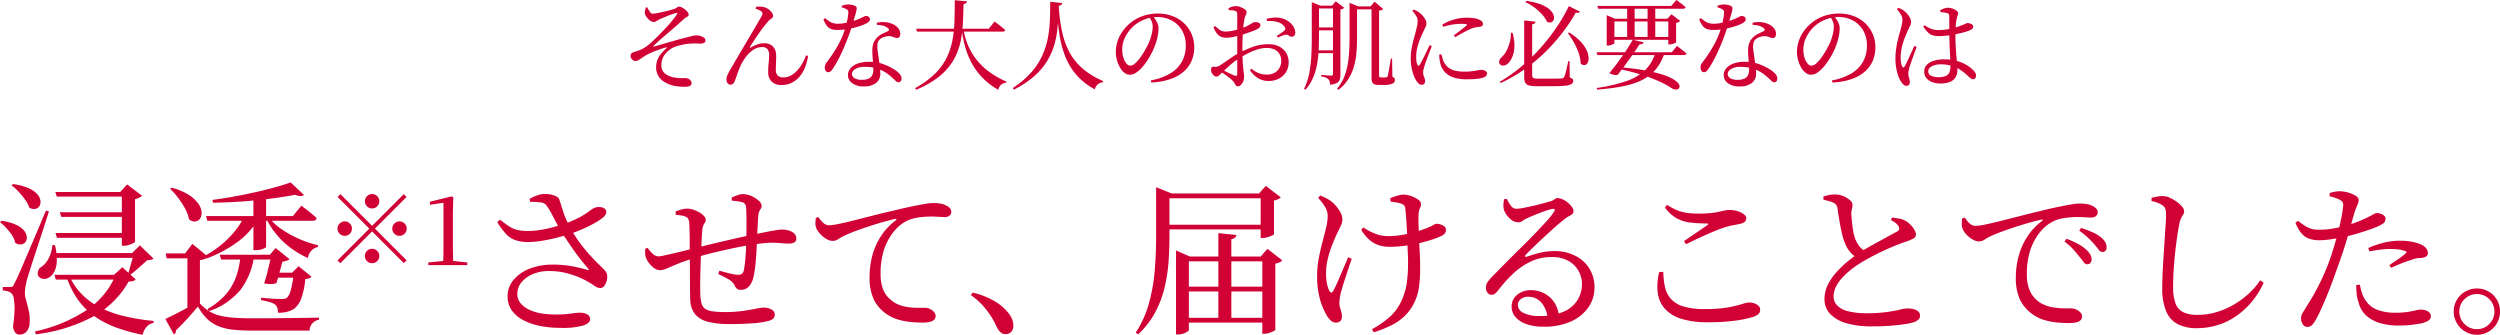 <svg xmlns="http://www.w3.org/2000/svg" width="667.987" height="89.448" viewBox="0 0 667.987 89.448">
  <g id="ap-ct2-ttl" transform="translate(-335.408 -4873.16)">
    <path id="パス_1523" data-name="パス 1523" d="M37.18-18.216H36.7l2.068-2.068,3.652,3.52a1.182,1.182,0,0,1-.66.33q-.4.066-1.056.154-.572.528-1.386,1.254T37.686-13.6q-.814.7-1.474,1.188l-.528-.264q.176-.7.462-1.738t.594-2.09Q37.048-17.556,37.18-18.216Zm-21.3,0h22.7v1.276h-22.7ZM15.4-20.372l.7.044a15.978,15.978,0,0,1,.484,4.246,6.66,6.66,0,0,1-.638,2.772,4.062,4.062,0,0,1-1.276,1.518,2.573,2.573,0,0,1-1.43.484,1.979,1.979,0,0,1-1.21-.374,1.332,1.332,0,0,1-.55-1.034,2.515,2.515,0,0,1,.572-1.54,5.953,5.953,0,0,0,2.2-2.266A9.225,9.225,0,0,0,15.4-20.372Zm16.94,7.964h-.484L34.1-14.432l3.564,3.256a1.314,1.314,0,0,1-.682.418,6.47,6.47,0,0,1-1.21.154A24.278,24.278,0,0,1,26.378-1.3,43.579,43.579,0,0,1,11,3.476l-.264-.748A40.839,40.839,0,0,0,24.4-2.882,21.13,21.13,0,0,0,32.34-12.408Zm-12.54,0a17.256,17.256,0,0,0,3.454,5.17,18.678,18.678,0,0,0,5.038,3.63A29.461,29.461,0,0,0,34.76-1.32a57.937,57.937,0,0,0,7.7,1.232L42.416.44A3.281,3.281,0,0,0,40.568,1.5a4.788,4.788,0,0,0-1.056,2.112,47.451,47.451,0,0,1-7.216-2A23.839,23.839,0,0,1,26.532-1.43a19.189,19.189,0,0,1-4.356-4.422,23.208,23.208,0,0,1-3.036-6.16Zm-3.828,0h18.04v1.276H16.324Zm.22-22.132h20.24v1.232H16.588Zm.044,10.956H36.344v1.276H16.632Zm1.144-5.544H36.564V-27.9H17.776ZM33.968-34.54h-.44l1.848-2.024,4,3.036a3.065,3.065,0,0,1-.726.484,4.359,4.359,0,0,1-1.166.4v11.4q0,.132-.506.4a6.66,6.66,0,0,1-1.166.462,4.433,4.433,0,0,1-1.276.2h-.572ZM4.136-9.152a1.258,1.258,0,0,0,.594-.11,1.939,1.939,0,0,0,.506-.814q.22-.4.4-.77t.484-1.034q.308-.66.814-1.826t1.364-3.168q.858-2,2.178-5.1t3.212-7.59l.792.22q-.528,1.672-1.21,3.784t-1.408,4.312q-.726,2.2-1.386,4.224T9.35-13.508q-.462,1.5-.682,2.156Q8.4-10.3,8.228-9.262a11.242,11.242,0,0,0-.176,1.87A7.1,7.1,0,0,0,8.316-5.83q.22.77.462,1.694t.44,2A10.306,10.306,0,0,1,9.328.352a3.734,3.734,0,0,1-.77,2.332,2.406,2.406,0,0,1-1.958.88,1.416,1.416,0,0,1-1.122-.55A3.187,3.187,0,0,1,4.884,1.32a31.658,31.658,0,0,0,.4-4.158A16.633,16.633,0,0,0,5.1-6.006a2.184,2.184,0,0,0-.748-1.562A3.333,3.333,0,0,0,3.41-8.03a5.481,5.481,0,0,0-1.254-.2v-.924h1.98Zm.748-27.5A15,15,0,0,1,9.02-35.574a6.672,6.672,0,0,1,2.332,1.606,3.391,3.391,0,0,1,.858,1.738,2.139,2.139,0,0,1-.264,1.452,1.645,1.645,0,0,1-1.1.748,2.322,2.322,0,0,1-1.606-.33A8.119,8.119,0,0,0,8.1-32.516a21.416,21.416,0,0,0-1.738-2.112A12.7,12.7,0,0,0,4.488-36.3ZM1.8-26.84A13.79,13.79,0,0,1,5.7-25.784a5.791,5.791,0,0,1,2.134,1.562,3.2,3.2,0,0,1,.726,1.672,1.919,1.919,0,0,1-.352,1.364,1.681,1.681,0,0,1-1.122.66A2.4,2.4,0,0,1,5.5-20.944a7.607,7.607,0,0,0-1.584-3.014,16.39,16.39,0,0,0-2.508-2.53Zm67.32-6.732h3.388V-19.8a3.091,3.091,0,0,1-.792.44,4.822,4.822,0,0,1-2.024.352h-.572ZM56.452-28.116H79.684l2.244-2.772.7.528q.7.528,1.672,1.3a20.285,20.285,0,0,1,1.716,1.518q-.176.7-1.144.7H56.8Zm10.3,0h3.784v.66a20.682,20.682,0,0,1-5.72,6.314,33.7,33.7,0,0,1-8.36,4.422l-.44-.7a27.557,27.557,0,0,0,6.4-4.73A22.5,22.5,0,0,0,66.748-28.116Zm12.32-8.976,3.564,3.344a1.437,1.437,0,0,1-.9.286,3.472,3.472,0,0,1-1.43-.33q-2.816.528-6.512,1.012t-7.7.77q-4,.286-7.788.33l-.132-.748q2.728-.352,5.654-.88t5.764-1.166q2.838-.638,5.3-1.32T79.068-37.092ZM73-28.116a14.036,14.036,0,0,0,3.52,3.432,27.364,27.364,0,0,0,4.774,2.662,28.693,28.693,0,0,0,5.082,1.694l-.044.484a3.439,3.439,0,0,0-2.64,2.948,24.328,24.328,0,0,1-4.532-2.64,21.74,21.74,0,0,1-3.872-3.652,21.632,21.632,0,0,1-2.9-4.576ZM60.1-17.776H75.328V-16.5H60.5Zm14.344,4.8H81.62v1.32H74.448Zm-.528-4.8h-.4l1.54-1.8,3.7,2.992a1.933,1.933,0,0,1-.726.4,5.961,5.961,0,0,1-1.166.264q-.264,1.056-.726,2.706t-.858,3.014a4.951,4.951,0,0,1-1.386.264,7,7,0,0,1-1.914-.22q.44-1.232.792-2.64t.66-2.728Q73.744-16.852,73.92-17.776Zm5.984,4.8h-.44L81.18-14.7l3.476,2.816a1.765,1.765,0,0,1-.616.374,4.715,4.715,0,0,1-1.056.242,20.624,20.624,0,0,1-1.056,5.082A5.991,5.991,0,0,1,79.948-3.3a6.315,6.315,0,0,1-1.848.77,8.475,8.475,0,0,1-2.42.242,4.725,4.725,0,0,0-.154-1.232,1.851,1.851,0,0,0-.638-.968,4.537,4.537,0,0,0-1.5-.66,16.809,16.809,0,0,0-2.244-.484l.044-.66q.836.088,1.958.176t2.112.132q.99.044,1.386.044a4.173,4.173,0,0,0,.836-.066,1.643,1.643,0,0,0,.572-.242,4.517,4.517,0,0,0,1.078-2.2A25.663,25.663,0,0,0,79.9-12.98Zm-14.212-4.8h3.652a19.24,19.24,0,0,1-3.63,9.328A18.706,18.706,0,0,1,57.2-2.684L56.892-3.3a18.579,18.579,0,0,0,4.862-3.894,14.859,14.859,0,0,0,2.75-4.752A23.191,23.191,0,0,0,65.692-17.776ZM54.824-4.752a12.145,12.145,0,0,0,2.464,2.068,9.9,9.9,0,0,0,2.9,1.188,23.122,23.122,0,0,0,3.784.55q2.156.154,5.06.154,2.64,0,5.676-.022T80.85-.88q3.1-.044,5.786-.088V-.4a2.954,2.954,0,0,0-2.508,2.9h-15a51.8,51.8,0,0,1-5.368-.242,14.3,14.3,0,0,1-3.982-.946A9.8,9.8,0,0,1,56.76-.638,13.958,13.958,0,0,1,54.3-3.916Q53.416-2.9,52.36-1.694T50.248.594Q49.192,1.672,48.4,2.464a.967.967,0,0,1-.11.638,1.419,1.419,0,0,1-.418.418L45.584-.616q1.144-.528,2.75-1.342T51.678-3.74q1.738-.968,3.146-1.8Zm0-11.572V-4.84L51.48-2.816V-16.808H45.936l-.264-1.32h5.192L52.8-20.68,57.024-17.2a2.985,2.985,0,0,1-.748.484A4.856,4.856,0,0,1,54.824-16.324ZM47.3-35.684a16.087,16.087,0,0,1,4.554,1.914,9.028,9.028,0,0,1,2.508,2.31,4.72,4.72,0,0,1,.9,2.222A2.67,2.67,0,0,1,54.89-27.5a1.805,1.805,0,0,1-1.254.836,2.248,2.248,0,0,1-1.716-.572,9.934,9.934,0,0,0-1.078-2.9,22.481,22.481,0,0,0-1.87-2.882,17.907,17.907,0,0,0-2.112-2.354Zm51.608,3.617a1.854,1.854,0,0,1,.565-1.36,1.854,1.854,0,0,1,1.36-.565,1.854,1.854,0,0,1,1.36.565,1.854,1.854,0,0,1,.565,1.36,1.854,1.854,0,0,1-.565,1.36,1.854,1.854,0,0,1-1.36.565,1.854,1.854,0,0,1-1.36-.565A1.854,1.854,0,0,1,98.908-32.067Zm1.925,6.57,8.47-8.47.744.744-8.47,8.47,8.47,8.47-.744.744-8.47-8.47-8.5,8.5-.744-.744,8.5-8.5-8.47-8.47.744-.744Zm-7.315,2.669a1.854,1.854,0,0,1-1.36-.565,1.854,1.854,0,0,1-.565-1.36,1.854,1.854,0,0,1,.565-1.36,1.854,1.854,0,0,1,1.36-.565,1.854,1.854,0,0,1,1.36.565,1.854,1.854,0,0,1,.565,1.36,1.854,1.854,0,0,1-.565,1.36A1.854,1.854,0,0,1,93.518-22.828Zm14.629-3.85a1.854,1.854,0,0,1,1.36.565,1.854,1.854,0,0,1,.565,1.36,1.854,1.854,0,0,1-.565,1.36,1.854,1.854,0,0,1-1.36.565,1.854,1.854,0,0,1-1.36-.565,1.854,1.854,0,0,1-.565-1.36,1.854,1.854,0,0,1,.565-1.36A1.854,1.854,0,0,1,108.147-26.678Zm-5.39,9.239a1.854,1.854,0,0,1-.565,1.36,1.854,1.854,0,0,1-1.36.565,1.854,1.854,0,0,1-1.36-.565,1.854,1.854,0,0,1-.565-1.36,1.854,1.854,0,0,1,.565-1.36,1.854,1.854,0,0,1,1.36-.565,1.854,1.854,0,0,1,1.36.565A1.854,1.854,0,0,1,102.757-17.438ZM115.847-15v-.719l4.235-.411h2.207l3.978.411V-15Zm3.978,0q.077-2.977.077-5.929V-31.657l-3.619.539v-.821l5.852-1.437.385.282-.1,4.081v8.085q0,1.437.026,2.939t.051,2.99ZM151.163,1.76a27.8,27.8,0,0,1-5.412-.506,16.478,16.478,0,0,1-4.51-1.54,8.616,8.616,0,0,1-3.08-2.618,6.376,6.376,0,0,1-1.122-3.784,6.671,6.671,0,0,1,1.562-4.334,10.431,10.431,0,0,1,4.29-3.014,16.226,16.226,0,0,1,6.116-1.1,28.207,28.207,0,0,1,5.5.484,39.219,39.219,0,0,1,3.828.924q.7.132.22-.352-1.144-1.32-2.354-2.882t-2.4-3.322q-1.188-1.76-2.332-3.476-.7-1.188-1.364-2.464t-1.276-2.442a19.3,19.3,0,0,0-1.232-2.046,2.227,2.227,0,0,0-1.606-1.034,21.157,21.157,0,0,0-2.926-.154l-.176-.792a12.889,12.889,0,0,1,2.134-.968,5.97,5.97,0,0,1,1.914-.352,7.581,7.581,0,0,1,2.574.418q1.166.418,1.342,1.078.44,1.276.814,2.53a24.481,24.481,0,0,0,.924,2.552,28.867,28.867,0,0,0,1.386,2.794,31.444,31.444,0,0,0,2.42,3.762,44.137,44.137,0,0,0,2.86,3.454q1.5,1.628,2.948,2.992a7.207,7.207,0,0,1,1.1,1.232,2.322,2.322,0,0,1,.352,1.1,4.034,4.034,0,0,1-.176,1.408,3.723,3.723,0,0,1-.638,1.276,1.234,1.234,0,0,1-.99.528,2.38,2.38,0,0,1-1.43-.462q-.638-.462-1.606-1.034a21.624,21.624,0,0,0-2.86-1.43,22.873,22.873,0,0,0-3.586-1.144,18.677,18.677,0,0,0-4.29-.462,10.86,10.86,0,0,0-4.29.814,7.783,7.783,0,0,0-3.036,2.178,4.839,4.839,0,0,0-1.122,3.168q0,2.376,2.684,3.916t7.656,1.54q1.628,0,2.772-.11t2-.242a10.855,10.855,0,0,1,1.65-.132,3.838,3.838,0,0,1,1.892.44,1.422,1.422,0,0,1,.792,1.32q0,1.012-1.8,1.65A20.427,20.427,0,0,1,151.163,1.76Zm-8.448-22.924a10.523,10.523,0,0,1-3.718-.55,6.512,6.512,0,0,1-2.508-1.738,20.952,20.952,0,0,1-2.222-3.036l.748-.66a29.153,29.153,0,0,0,2.42,1.782,7.232,7.232,0,0,0,2.244.968,12.154,12.154,0,0,0,2.816.286,20.893,20.893,0,0,0,3.1-.264,33.714,33.714,0,0,0,3.5-.726q1.76-.462,3.124-.946a27.286,27.286,0,0,0,4.268-1.848,21.838,21.838,0,0,0,2.4-1.54,7.233,7.233,0,0,1,1.474-.924,3.531,3.531,0,0,1,1.5-.132,1.925,1.925,0,0,1,1.276.572,1.133,1.133,0,0,1,.22,1.012,2.069,2.069,0,0,1-.66,1.056,14.236,14.236,0,0,1-2.09,1.43,33.687,33.687,0,0,1-3.19,1.628,39.783,39.783,0,0,1-3.784,1.474q-1.364.44-3.278.946t-3.916.836A27.263,27.263,0,0,1,142.715-21.164ZM196.351.748a23.674,23.674,0,0,1-5.61-.572A6.686,6.686,0,0,1,187.2-1.8a6.41,6.41,0,0,1-1.364-4q-.044-1.408-.066-3.344t-.022-4.18q0-2.244-.044-4.532,0-2.6-.022-4.84t-.11-3.432a3.107,3.107,0,0,0-.308-1.3,1.609,1.609,0,0,0-.748-.55,4.117,4.117,0,0,0-1.188-.308q-.7-.088-1.364-.176l-.044-.88q.7-.264,1.5-.506a5.691,5.691,0,0,1,1.672-.242,4.9,4.9,0,0,1,1.584.286,9.293,9.293,0,0,1,1.606.726,4.746,4.746,0,0,1,1.232.968,1.541,1.541,0,0,1,.462.968,1.247,1.247,0,0,1-.2.726,5.465,5.465,0,0,0-.418.748,4.215,4.215,0,0,0-.308,1.342q-.088.88-.154,2.4t-.154,3.322q-.088,2.024-.154,4.18T188.5-10.45q-.022,1.826.022,2.926a11.952,11.952,0,0,0,.308,2.662,2.63,2.63,0,0,0,.946,1.5,4.453,4.453,0,0,0,1.98.7,23.141,23.141,0,0,0,3.366.2,33.388,33.388,0,0,0,4.818-.308q2.09-.308,3.476-.594a11.3,11.3,0,0,1,2-.286,4.72,4.72,0,0,1,1.5.22,2.852,2.852,0,0,1,1.078.616,1.386,1.386,0,0,1,.418,1.056,1.371,1.371,0,0,1-.462,1.1,3.893,3.893,0,0,1-1.606.66,23.442,23.442,0,0,1-3.982.55Q199.7.748,196.351.748ZM177.739-13.64a3.207,3.207,0,0,1-2.068-.99,6.242,6.242,0,0,1-1.628-2.266,2.936,2.936,0,0,1-.242-1.122q-.022-.638-.022-1.342l.66-.264a9.583,9.583,0,0,0,1.342,1.562,2.291,2.291,0,0,0,1.562.726,9.134,9.134,0,0,0,1.628-.264q1.188-.264,2.706-.616t3.014-.726l2.552-.638q1.012-.264,2.816-.7t3.96-.946q2.156-.506,4.29-.99t3.762-.836q2.2-.44,3.872-.77t2.794-.506a11.885,11.885,0,0,1,1.606-.176,6.4,6.4,0,0,1,1.848.264,3.459,3.459,0,0,1,1.43.792,1.754,1.754,0,0,1,.55,1.32,1.1,1.1,0,0,1-.55,1.078,3.33,3.33,0,0,1-1.518.286q-.924,0-1.826-.088t-2.046-.132a20.213,20.213,0,0,0-2.816.132q-1.936.176-4.422.616t-5.082,1.012q-2.6.572-4.884,1.144t-3.784,1.1q-3.036.924-4.884,1.694t-2.882,1.21A4.629,4.629,0,0,1,177.739-13.64Zm21.6,5.236a1.723,1.723,0,0,1-.924-.22,2.276,2.276,0,0,1-.7-.924,4.186,4.186,0,0,0-1.8-1.76q-1.276-.7-2.6-1.32l.308-.88q1.5.44,2.948.77a10.871,10.871,0,0,0,2.024.33,2.01,2.01,0,0,0,.946-.2,1.488,1.488,0,0,0,.594-.946,21.541,21.541,0,0,0,.33-2.178q.154-1.386.242-2.948t.088-2.706q.044-1.32.066-3.036t0-3.388q-.022-1.672-.11-2.728a1.43,1.43,0,0,0-1.188-1.32,11.052,11.052,0,0,0-1.166-.22q-.638-.088-1.43-.132l-.088-.836q.792-.352,1.562-.638a4.23,4.23,0,0,1,1.474-.286,5.566,5.566,0,0,1,2.31.528,7.005,7.005,0,0,1,1.936,1.254,2.008,2.008,0,0,1,.77,1.386,1.214,1.214,0,0,1-.22.682,7.192,7.192,0,0,0-.44.77,3.212,3.212,0,0,0-.264,1.232q-.088,1.232-.176,2.9t-.176,3.608q-.044,1.54-.154,3.41t-.308,3.564a24.513,24.513,0,0,1-.462,2.794,5.413,5.413,0,0,1-1.188,2.508A2.825,2.825,0,0,1,199.343-8.4ZM247.919.352q-1.364,0-3.1-.154a17.715,17.715,0,0,1-3.454-.66,10.869,10.869,0,0,1-3.212-1.562A10.169,10.169,0,0,1,234.9-5.786a13.754,13.754,0,0,1-1.144-6.138,21.928,21.928,0,0,1,.7-5.5,18.142,18.142,0,0,1,2.244-5.17,16.674,16.674,0,0,1,4-4.334q.264-.176.22-.33t-.44-.066q-2.464.572-5.17,1.408T230.3-24.222a38.253,38.253,0,0,0-3.63,1.518q-.66.352-1.342.792a2.668,2.668,0,0,1-1.474.44,3.092,3.092,0,0,1-1.364-.374,6.342,6.342,0,0,1-1.408-.968,7.41,7.41,0,0,1-1.122-1.254,3.511,3.511,0,0,1-.594-1.32,3.346,3.346,0,0,1-.066-1.144,9.259,9.259,0,0,0,.066-1.056l.7-.264a7.384,7.384,0,0,0,1.276,1.518,2.281,2.281,0,0,0,1.54.682,15.01,15.01,0,0,0,2.706-.374q1.826-.374,4.246-.99l5.192-1.32q2.772-.7,5.544-1.32,2.464-.616,4.51-1.034t3.5-.66a14.534,14.534,0,0,1,2.156-.242,12.147,12.147,0,0,1,1.8.132,5.006,5.006,0,0,1,1.5.44,3.414,3.414,0,0,1,1.166.77,1.494,1.494,0,0,1,.374,1.034,1.253,1.253,0,0,1-.44.968,1.847,1.847,0,0,1-1.276.4q-.7,0-1.694-.066t-2.134-.066a23.836,23.836,0,0,0-3.586.308,9.492,9.492,0,0,0-3.718,1.408,10.122,10.122,0,0,0-1.694,1.408,13.492,13.492,0,0,0-2.024,2.64,16.006,16.006,0,0,0-1.65,3.96,20.326,20.326,0,0,0-.66,5.5,11.507,11.507,0,0,0,.572,3.982,6.659,6.659,0,0,0,1.452,2.4,10.084,10.084,0,0,0,1.716,1.408,9.516,9.516,0,0,0,2.97,1.078,16.62,16.62,0,0,0,2.992.286h2.222a2.87,2.87,0,0,1,1.254.308,3.484,3.484,0,0,1,1.078.792,1.591,1.591,0,0,1,.44,1.1,1.321,1.321,0,0,1-.462,1.056A2.658,2.658,0,0,1,249.7.2,9.164,9.164,0,0,1,247.919.352Zm22.132,3.08a1.871,1.871,0,0,1-1.276-.462A5.1,5.1,0,0,1,267.719,1.5a20.682,20.682,0,0,0-1.5-2.794,23.057,23.057,0,0,0-2.156-2.838A18.87,18.87,0,0,0,260.811-7l.484-.66a20.844,20.844,0,0,1,6.4,2.618A12.786,12.786,0,0,1,271.151-1.8a6.07,6.07,0,0,1,.792,1.518,4.629,4.629,0,0,1,.22,1.43,2.345,2.345,0,0,1-.572,1.694A2.038,2.038,0,0,1,270.051,3.432ZM311.9-34.144h28.336v1.276H311.9Zm.044,8.36h28.424v1.232H311.939Zm26.312-8.36h-.44l1.8-2.024,4,3.036a1.674,1.674,0,0,1-.682.506,5.039,5.039,0,0,1-1.122.374v9.02a1.7,1.7,0,0,1-.55.33,7.824,7.824,0,0,1-1.188.44,4.526,4.526,0,0,1-1.254.2h-.572Zm-27.94,0v-1.672l4.18,1.672h-.616V-22.7q0,3.036-.22,6.468a44.135,44.135,0,0,1-1.012,6.93,27.96,27.96,0,0,1-2.486,6.754,22.6,22.6,0,0,1-4.642,6.028l-.66-.44a27.878,27.878,0,0,0,3.608-8.074,48.8,48.8,0,0,0,1.5-8.778q.352-4.488.352-8.844Zm28.38,16.852h-.44l1.8-2.068,3.96,3.08a2.223,2.223,0,0,1-.682.506,4.192,4.192,0,0,1-1.166.374V2.288q0,.132-.506.374a9.61,9.61,0,0,1-1.188.462,4.111,4.111,0,0,1-1.254.22h-.528ZM317.087-.924h23.672V.352H317.087Zm0-8.316h23.672v1.276H317.087Zm-1.452-8.052V-18.92l3.7,1.628h21.6v1.276H319.067V2.332q0,.176-.44.462a4.927,4.927,0,0,1-1.078.506,4.225,4.225,0,0,1-1.386.22h-.528Zm11.308-6.248,4.84.484a1.5,1.5,0,0,1-.374.7,1.6,1.6,0,0,1-.99.4V.088h-3.476ZM368,2.112a24,24,0,0,0,5.192-3.7,13.528,13.528,0,0,0,3.3-5.456A13.918,13.918,0,0,0,377.3-10.3q.242-1.8.308-3.74t-.022-3.828q-.088-1.892-.132-3.476-.044-1.408-.132-3.08t-.2-3.168q-.11-1.5-.2-2.288a1.848,1.848,0,0,0-.286-1.012,1.582,1.582,0,0,0-.726-.484,6.072,6.072,0,0,0-1.342-.352q-.814-.132-1.606-.264l-.088-.88a15.214,15.214,0,0,1,1.826-.66,6.213,6.213,0,0,1,1.694-.308,6.329,6.329,0,0,1,2.024.374,7.132,7.132,0,0,1,1.892.946,1.572,1.572,0,0,1,.792,1.232,2.782,2.782,0,0,1-.33,1.166,4.235,4.235,0,0,0-.33,1.826q-.044.748-.022,1.826t.066,2.266q.044,1.188.088,2.332.088,1.716.2,3.894t.088,4.444a34.6,34.6,0,0,1-.308,4.356A12.565,12.565,0,0,1,379.523-5.5a12.376,12.376,0,0,1-2.64,3.938A14.418,14.418,0,0,1,373.121,1.1a32.565,32.565,0,0,1-4.642,1.848ZM358.359.352a1.966,1.966,0,0,1-1.342-.528,5.78,5.78,0,0,1-1.078-1.32,19.083,19.083,0,0,1-1.76-4.092,22.452,22.452,0,0,1-.836-6.732,24,24,0,0,1,.418-4.4q.418-2.244.968-4.334t.99-3.894a13.463,13.463,0,0,0,.44-3.124,4.73,4.73,0,0,0-.7-2.486,14.865,14.865,0,0,0-1.848-2.4l.528-.616a11.506,11.506,0,0,1,1.474.616q.594.308,1.21.7a8.224,8.224,0,0,1,1.3,1.166,9.72,9.72,0,0,1,1.364,1.848,4.156,4.156,0,0,1,.594,2.09,3.882,3.882,0,0,1-.44,1.694q-.44.9-.968,2-.66,1.408-1.364,3.19a26.031,26.031,0,0,0-1.144,3.674,16.656,16.656,0,0,0-.44,3.784,13.614,13.614,0,0,0,.242,2.772,7.824,7.824,0,0,0,.594,1.848q.264.484.528.506t.572-.462q.308-.528.792-1.584t1.034-2.354q.55-1.3,1.122-2.618t1.012-2.42l.968.44q-.4,1.1-.814,2.376t-.836,2.53q-.418,1.254-.726,2.288t-.484,1.65q-.176.7-.308,1.43a8.476,8.476,0,0,0-.132,1.518,4.111,4.111,0,0,0,.176,1.254q.176.55.33,1.122a5.294,5.294,0,0,1,.154,1.364,1.442,1.442,0,0,1-.418,1.1A1.628,1.628,0,0,1,358.359.352Zm14.256-20.24A9.413,9.413,0,0,1,370-20.262a7.262,7.262,0,0,1-2.53-1.364,10.651,10.651,0,0,1-2.332-2.794l.528-.66a16.361,16.361,0,0,0,3.388,1.76,9.9,9.9,0,0,0,3.388.572,21.715,21.715,0,0,0,3.586-.33,32.776,32.776,0,0,0,3.762-.858q1.8-.528,2.992-1.012a14.635,14.635,0,0,0,1.694-.814,1.545,1.545,0,0,1,.726-.286,3.846,3.846,0,0,1,1.694.418,1.311,1.311,0,0,1,.858,1.21,1.555,1.555,0,0,1-.308.946,2.713,2.713,0,0,1-1.1.77,20.381,20.381,0,0,1-2.42.924q-1.5.484-3.344.924a37.576,37.576,0,0,1-3.894.7A31.774,31.774,0,0,1,372.615-19.888ZM413.8,1.452a13.551,13.551,0,0,1-4.422-.66,6.934,6.934,0,0,1-2.992-1.87,4.187,4.187,0,0,1-1.078-2.882,3.875,3.875,0,0,1,1.5-3.124,5.688,5.688,0,0,1,3.74-1.232,7.6,7.6,0,0,1,3.234.748,7.257,7.257,0,0,1,2.75,2.266,7.832,7.832,0,0,1,1.408,3.938L414.9-.836a7.023,7.023,0,0,0-1.738-4.246,4.588,4.588,0,0,0-3.41-1.474,3.128,3.128,0,0,0-1.98.616,2.005,2.005,0,0,0-.792,1.672,2.39,2.39,0,0,0,1.474,2.024,9.315,9.315,0,0,0,4.466.836,15.019,15.019,0,0,0,6.27-1.144,8.19,8.19,0,0,0,3.674-3.058A7.975,7.975,0,0,0,424.1-9.724a7.247,7.247,0,0,0-.858-3.63,6.958,6.958,0,0,0-2.706-2.75,8.761,8.761,0,0,0-4.488-1.056,12.938,12.938,0,0,0-5.654,1.21,18.393,18.393,0,0,0-4.664,3.212,36.026,36.026,0,0,0-3.982,4.422,5.648,5.648,0,0,1-.968.99,1.415,1.415,0,0,1-.968.242,1.234,1.234,0,0,1-.968-.572,2.206,2.206,0,0,1-.4-1.5,2.593,2.593,0,0,1,.44-1.3,11.783,11.783,0,0,1,1.232-1.474q1.848-1.892,3.872-3.938t4.026-4q2-1.958,3.718-3.762t2.992-3.212a17.324,17.324,0,0,0,1.848-2.332q.4-.528.22-.726a.623.623,0,0,0-.616-.11,13.554,13.554,0,0,0-2,.572q-1.254.44-2.552.968T409.4-27.5a5.529,5.529,0,0,0-1.144.66,1.868,1.868,0,0,1-1.144.4,2.981,2.981,0,0,1-1.8-.616,6.011,6.011,0,0,1-1.408-1.452,4.225,4.225,0,0,1-.7-1.5,4.484,4.484,0,0,1-.088-1.254,11.639,11.639,0,0,1,.176-1.342l.748-.088a10.022,10.022,0,0,0,1.056,1.8,1.78,1.78,0,0,0,1.452.836,10.8,10.8,0,0,0,1.8-.22q1.188-.22,2.574-.528t2.64-.66l2.046-.572a3.193,3.193,0,0,0,.9-.374q.286-.2.528-.352a1,1,0,0,1,.55-.154,3.343,3.343,0,0,1,1.32.33,5.939,5.939,0,0,1,1.408.88,6.277,6.277,0,0,1,1.1,1.166,2.011,2.011,0,0,1,.44,1.144.959.959,0,0,1-.352.748,4.619,4.619,0,0,1-.968.616,6.609,6.609,0,0,0-1.364.968q-.924.7-2.31,1.936t-2.9,2.64q-1.518,1.408-2.838,2.684t-2.024,2.024q-.264.308-.154.484t.418.044q1.364-.484,3.278-.99a16.606,16.606,0,0,1,4.246-.506,11.957,11.957,0,0,1,5.3,1.188,9.341,9.341,0,0,1,3.872,3.432,9.519,9.519,0,0,1,1.386,5.368,8.987,8.987,0,0,1-1.672,5.1A11.2,11.2,0,0,1,421.125.066,17.46,17.46,0,0,1,413.8,1.452ZM457.755.264A22.789,22.789,0,0,1,450.517-.7a9.659,9.659,0,0,1-4.356-2.75A7.905,7.905,0,0,1,444.335-7.7a15.483,15.483,0,0,1,.4-5.456l1.1-.044a20.644,20.644,0,0,0,.44,4,7.244,7.244,0,0,0,1.518,3.146,7.108,7.108,0,0,0,3.344,2.068,19.418,19.418,0,0,0,5.874.726,34.369,34.369,0,0,0,6.072-.44,31.349,31.349,0,0,0,3.74-.88,7.435,7.435,0,0,1,1.936-.44,4.355,4.355,0,0,1,1.342.22,3.094,3.094,0,0,1,1.144.638,1.339,1.339,0,0,1,.462,1.034,1.576,1.576,0,0,1-.418,1.166,4.259,4.259,0,0,1-1.518.814,28.43,28.43,0,0,1-4.62.968A52.628,52.628,0,0,1,457.755.264Zm-6.38-21.692q1.54-1.056,3.3-2.244t2.9-1.98q.616-.484-.22-.484a34.364,34.364,0,0,1-4.466-.264,9.7,9.7,0,0,1-3.608-1.188,10.164,10.164,0,0,1-3.014-2.816l.572-.7a16.147,16.147,0,0,0,2.772,1.474,10.927,10.927,0,0,0,2.64.682,24.655,24.655,0,0,0,3.124.176,29.3,29.3,0,0,0,3.3-.154,19.441,19.441,0,0,0,2.156-.352q.836-.2,1.474-.33a6.39,6.39,0,0,1,1.3-.132,7.322,7.322,0,0,1,1.43.154,6.281,6.281,0,0,1,1.43.462,4.1,4.1,0,0,1,1.1.726,1.2,1.2,0,0,1,.44.858q0,1.188-1.76,1.54l-2.068.4a18.7,18.7,0,0,0-2.64.748q-1.188.4-2.816,1.1t-3.388,1.518q-1.76.814-3.432,1.65ZM501.491,1.364A23.653,23.653,0,0,1,494.8.528a9.621,9.621,0,0,1-4.356-2.464,5.606,5.606,0,0,1-1.54-4,8.477,8.477,0,0,1,.946-3.916,15.554,15.554,0,0,1,2.4-3.432,26.852,26.852,0,0,1,2.926-2.772q1.474-1.188,2.53-1.936,1.188-.792,2.75-1.672t3.08-1.716q1.518-.836,2.772-1.518t1.914-1.034q.528-.264.616-.55a1.112,1.112,0,0,0-.088-.726,2.566,2.566,0,0,0-.858-1.056,10.044,10.044,0,0,0-1.254-.792l.352-.66q.968.132,1.87.286a4.616,4.616,0,0,1,1.518.506,5.88,5.88,0,0,1,1.5,1.122,6.814,6.814,0,0,1,1.056,1.386,2.654,2.654,0,0,1,.4,1.276,1.186,1.186,0,0,1-.726,1.056,14.629,14.629,0,0,1-2.134.88q-1.452.484-3.454,1.32t-4.026,1.848q-2.024,1.012-3.608,1.936a30.971,30.971,0,0,0-2.772,1.826,21.5,21.5,0,0,0-2.618,2.266,11.28,11.28,0,0,0-1.936,2.6,5.922,5.922,0,0,0-.726,2.816,3.394,3.394,0,0,0,.88,2.288,5.851,5.851,0,0,0,2.838,1.584,18.993,18.993,0,0,0,5.17.572,38.178,38.178,0,0,0,5.28-.308q2.156-.308,3.5-.638a9.293,9.293,0,0,1,1.958-.33,7.906,7.906,0,0,1,1.716.176,2.739,2.739,0,0,1,1.276.616,1.58,1.58,0,0,1,.484,1.232,1.294,1.294,0,0,1-.484.968,3.574,3.574,0,0,1-1.232.7,17.221,17.221,0,0,1-2.376.506q-1.54.242-3.762.418T501.491,1.364Zm-3.916-18.392a5.861,5.861,0,0,1-2-1.694,8.859,8.859,0,0,1-1.254-2.266,17.965,17.965,0,0,1-.792-2.64q-.352-1.54-.638-3.234t-.506-3.234a2.253,2.253,0,0,0-.352-.99,2.291,2.291,0,0,0-.924-.682,8.728,8.728,0,0,0-1.232-.4l-1.232-.308-.044-.836a10.723,10.723,0,0,1,1.606-.44,7.983,7.983,0,0,1,1.43-.132,5.939,5.939,0,0,1,2.266.44,6,6,0,0,1,1.782,1.078,1.741,1.741,0,0,1,.7,1.21,4.305,4.305,0,0,1-.154,1.166,5.041,5.041,0,0,0-.154,1.342q.044.836.154,2t.308,2.332a15.17,15.17,0,0,0,.462,2,8.292,8.292,0,0,0,1.144,2.178,5.414,5.414,0,0,0,1.892,1.562Zm61.468,1.8a1.2,1.2,0,0,1-.924-.616q-.44-.616-1.1-1.408-.66-.836-1.584-1.892a15.077,15.077,0,0,0-2.42-2.156l.572-.748a26.245,26.245,0,0,1,3.058,1.386,10.38,10.38,0,0,1,2.222,1.562,5.4,5.4,0,0,1,1.078,1.32,2.589,2.589,0,0,1,.33,1.232,1.359,1.359,0,0,1-.33.968A1.177,1.177,0,0,1,559.043-15.224ZM554.2.484q-1.364,0-3.08-.154a18.138,18.138,0,0,1-3.454-.66,10.255,10.255,0,0,1-3.19-1.562A10.364,10.364,0,0,1,541.2-5.654a13.529,13.529,0,0,1-1.166-6.138,21.757,21.757,0,0,1,.7-5.456,18.448,18.448,0,0,1,2.244-5.192,16.227,16.227,0,0,1,4.048-4.356q.22-.176.176-.308t-.44-.044q-2.464.572-5.17,1.408T536.6-24.068q-2.288.836-3.652,1.5-.66.352-1.342.792a2.6,2.6,0,0,1-1.43.44,3.179,3.179,0,0,1-1.386-.352,6.4,6.4,0,0,1-1.408-.946,6.625,6.625,0,0,1-1.144-1.276,3.7,3.7,0,0,1-.594-1.342A4.984,4.984,0,0,1,525.6-26.4q.044-.572.044-1.056l.748-.264a6.5,6.5,0,0,0,1.254,1.54,2.285,2.285,0,0,0,1.518.7,14.711,14.711,0,0,0,2.728-.374q1.8-.374,4.246-.99t5.192-1.32q2.75-.7,5.522-1.364,2.508-.616,4.532-1.034t3.476-.66a14.534,14.534,0,0,1,2.156-.242,12.593,12.593,0,0,1,1.826.132,5.028,5.028,0,0,1,1.518.44,3.558,3.558,0,0,1,1.144.792,1.469,1.469,0,0,1,.4,1.012,1.229,1.229,0,0,1-.462.968,1.934,1.934,0,0,1-1.3.4q-.7,0-1.672-.066t-2.156-.066a24.04,24.04,0,0,0-3.564.308,9.146,9.146,0,0,0-3.7,1.408,9.08,9.08,0,0,0-1.738,1.408,13.49,13.49,0,0,0-2.024,2.64,16.007,16.007,0,0,0-1.65,3.96,20.326,20.326,0,0,0-.66,5.5,11.116,11.116,0,0,0,.594,3.982,7.363,7.363,0,0,0,1.452,2.42,7.744,7.744,0,0,0,1.694,1.386,9.507,9.507,0,0,0,2.992,1.078,18.5,18.5,0,0,0,2.992.308q1.408.022,2.2.022a3.05,3.05,0,0,1,1.254.286,3.458,3.458,0,0,1,1.1.77,1.551,1.551,0,0,1,.462,1.1,1.321,1.321,0,0,1-.462,1.056,2.677,2.677,0,0,1-1.254.55A9.512,9.512,0,0,1,554.2.484Zm8.932-19.008a1.226,1.226,0,0,1-.968-.594q-.44-.594-1.144-1.43-.748-.836-1.628-1.694a21.123,21.123,0,0,0-2.42-1.958l.484-.748q1.716.572,3.058,1.166a9.085,9.085,0,0,1,2.178,1.3,4.715,4.715,0,0,1,1.21,1.32,2.811,2.811,0,0,1,.374,1.408,1.331,1.331,0,0,1-.286.9A1.074,1.074,0,0,1,563.135-18.524ZM588.391,1.848a11.033,11.033,0,0,1-5.06-1.056,6.777,6.777,0,0,1-3.124-3.432,15.425,15.425,0,0,1-1.056-6.2q0-1.98.11-4.29t.264-4.62q.154-2.31.286-4.378t.242-3.652q.11-1.584.11-2.42a5.779,5.779,0,0,0-.22-1.892,1.855,1.855,0,0,0-.792-.924,6.9,6.9,0,0,0-1.232-.638,8.629,8.629,0,0,0-1.628-.462V-33q.88-.176,1.628-.33a5.251,5.251,0,0,1,1.408-.11,4.467,4.467,0,0,1,1.848.44,10.653,10.653,0,0,1,1.848,1.078,7.838,7.838,0,0,1,1.43,1.3,1.987,1.987,0,0,1,.55,1.232,1.552,1.552,0,0,1-.264.88,9.094,9.094,0,0,0-.55.968,6.952,6.952,0,0,0-.506,1.672q-.4,2.068-.77,4.884t-.616,5.874q-.242,3.058-.242,5.918a12.8,12.8,0,0,0,.616,4.378,4.18,4.18,0,0,0,2.046,2.376,8.693,8.693,0,0,0,3.894.726,17.373,17.373,0,0,0,5.17-.77,21.5,21.5,0,0,0,4.664-2.068A22.8,22.8,0,0,0,602.383-7.5a19.321,19.321,0,0,0,2.948-3.454l.924.66a22.91,22.91,0,0,1-2.97,4.818,20.77,20.77,0,0,1-4.07,3.872A18.312,18.312,0,0,1,594.177.946,18.446,18.446,0,0,1,588.391,1.848ZM617.827,1.5a1.338,1.338,0,0,1-1.122-.682,2.719,2.719,0,0,1-.462-1.562,2.67,2.67,0,0,1,.176-1.034,5.23,5.23,0,0,1,.506-.9q.33-.484.726-1.188A63.427,63.427,0,0,0,620.907-9.5a60.984,60.984,0,0,0,3.3-7.788q.528-1.584,1.078-3.454t1.012-3.74q.462-1.87.77-3.476a26.2,26.2,0,0,0,.4-2.662,2.1,2.1,0,0,0-.11-1.166,1.778,1.778,0,0,0-.814-.682A7.246,7.246,0,0,0,625.263-33q-.7-.22-1.408-.4l.044-.88a14.275,14.275,0,0,1,1.474-.352,6.743,6.743,0,0,1,1.562-.088,8.29,8.29,0,0,1,2.046.374,7.581,7.581,0,0,1,1.87.836q.792.506.792,1.078a2.778,2.778,0,0,1-.2.968q-.2.528-.506,1.254a15.417,15.417,0,0,0-.616,1.826q-.352,1.188-.9,3.19t-1.254,4.334q-.7,2.332-1.5,4.532-.748,2.112-1.584,4.444t-1.738,4.554q-.9,2.222-1.738,4.07a31.777,31.777,0,0,1-1.54,3.036,5.749,5.749,0,0,1-.946,1.276A1.807,1.807,0,0,1,617.827,1.5Zm24.508-.352a17.294,17.294,0,0,1-4.972-.66,9.513,9.513,0,0,1-3.674-1.98,6.905,6.905,0,0,1-2.046-3.432,9.331,9.331,0,0,1-.55-2.42q-.11-1.232-.11-2.332l.968-.088q.176.924.506,2.046a7.39,7.39,0,0,0,.99,2.09,6.562,6.562,0,0,0,3.168,2.574,13.118,13.118,0,0,0,4.752.77,21.562,21.562,0,0,0,3.454-.22q1.3-.22,2.09-.418a5.755,5.755,0,0,1,1.364-.2,4.006,4.006,0,0,1,1.232.2,2.472,2.472,0,0,1,1.012.594,1.427,1.427,0,0,1,.4,1.056,1.3,1.3,0,0,1-.748,1.144,6.754,6.754,0,0,1-1.848.7q-.968.176-2.464.374A27.219,27.219,0,0,1,642.335,1.144ZM621.083-21.648a8.4,8.4,0,0,1-2.574-.374,4.732,4.732,0,0,1-2.09-1.408,9.885,9.885,0,0,1-1.672-2.882l.7-.528a14.215,14.215,0,0,0,2.662,1.8,6.072,6.072,0,0,0,2.706.572,19.629,19.629,0,0,0,3.828-.286,30.873,30.873,0,0,0,3.256-.726,30.4,30.4,0,0,0,4.048-1.342q1.716-.726,2.948-1.386.528-.308.946-.506a1.7,1.7,0,0,1,.682-.2,3.083,3.083,0,0,1,.968.176,2.82,2.82,0,0,1,.924.506,1.064,1.064,0,0,1,.4.858,1.5,1.5,0,0,1-.572,1.188,8.266,8.266,0,0,1-2.156,1.1q-.572.264-2,.748t-3.212,1.012q-1.782.528-3.454.88-1.364.264-3.124.528A21.8,21.8,0,0,1,621.083-21.648ZM639.827-15q.7-.484,1.628-1.1t1.716-1.21a11.432,11.432,0,0,0,1.056-.858q.44-.4-.22-.616a8.711,8.711,0,0,0-1.782-.4,16.145,16.145,0,0,0-2.046-.132,22.865,22.865,0,0,0-2.794.176q-1.43.176-2.882.484l-.308-.924a26.333,26.333,0,0,1,3.872-1.342,17.31,17.31,0,0,1,4.532-.594,15.847,15.847,0,0,1,3.652.352,11.015,11.015,0,0,1,2.244.748,3.36,3.36,0,0,1,1.232,1.012,2,2,0,0,1,.4,1.144,1.031,1.031,0,0,1-.528.99,4.062,4.062,0,0,1-1.54.374,5.667,5.667,0,0,0-1.188.132,9.569,9.569,0,0,0-1.5.484,22.579,22.579,0,0,0-2.486.88q-1.386.572-2.574,1.1ZM663.235,3.608a6.039,6.039,0,0,1-3.1-.836A6.218,6.218,0,0,1,657.867.506a6.04,6.04,0,0,1-.836-3.1,6,6,0,0,1,.836-3.124,6.1,6.1,0,0,1,2.266-2.222,6.165,6.165,0,0,1,3.1-.814,6.129,6.129,0,0,1,3.124.814,5.982,5.982,0,0,1,2.222,2.222A6.129,6.129,0,0,1,669.4-2.6a6.165,6.165,0,0,1-.814,3.1,6.1,6.1,0,0,1-2.222,2.266A6,6,0,0,1,663.235,3.608Zm0-1.5a4.46,4.46,0,0,0,3.3-1.386A4.568,4.568,0,0,0,667.9-2.6a4.5,4.5,0,0,0-1.364-3.3,4.5,4.5,0,0,0-3.3-1.364A4.568,4.568,0,0,0,659.913-5.9a4.46,4.46,0,0,0-1.386,3.3A4.531,4.531,0,0,0,659.913.726,4.532,4.532,0,0,0,663.235,2.112Z" transform="translate(334 4959)" fill="#d10035"/>
    <path id="パス_1524" data-name="パス 1524" d="M17.342,1.352q-.7,0-1.625-.091A11.5,11.5,0,0,1,14.066.988,8.87,8.87,0,0,1,11.9.039a4.669,4.669,0,0,1-1.586-1.573,4.371,4.371,0,0,1-.585-2.314,5.267,5.267,0,0,1,.416-2.158,6.514,6.514,0,0,1,1.04-1.651A12.707,12.707,0,0,1,12.4-8.892q.182-.182.143-.26t-.3,0q-1.326.39-2.743.936A18.965,18.965,0,0,0,7.15-7.15q-.806.468-1.313.832a9.115,9.115,0,0,1-.884.572,1.618,1.618,0,0,1-.793.208,1.026,1.026,0,0,1-.585-.208,1.833,1.833,0,0,1-.494-.507,1.106,1.106,0,0,1-.195-.611,1.057,1.057,0,0,1,.156-.6,1.141,1.141,0,0,1,.546-.39q.468-.156,1.105-.364a9.893,9.893,0,0,0,1.183-.468,9.95,9.95,0,0,0,1.638-1.04A18.362,18.362,0,0,0,9.23-11.258q.442-.416,1.079-1.053T11.674-13.7q.728-.754,1.43-1.547t1.261-1.508a14.483,14.483,0,0,0,.9-1.261q.182-.286.1-.364T15-18.356a13.585,13.585,0,0,0-1.326.429q-.728.273-1.43.559T11-16.848a7.146,7.146,0,0,0-.832.429q-.312.195-.559.325a1.24,1.24,0,0,1-.585.13,1.388,1.388,0,0,1-.637-.208,3.61,3.61,0,0,1-.754-.572,3.782,3.782,0,0,1-.637-.806,1.934,1.934,0,0,1-.286-.858,2.368,2.368,0,0,1,.065-.7,7.171,7.171,0,0,1,.2-.728l.338-.078.455.806a3.714,3.714,0,0,0,.468.663.7.7,0,0,0,.507.273,6.577,6.577,0,0,0,1.053-.13q.715-.13,1.573-.312t1.677-.4q.819-.221,1.339-.377a2.54,2.54,0,0,0,.676-.286q.234-.156.39-.273a.632.632,0,0,1,.39-.117,1.757,1.757,0,0,1,.741.208,4.723,4.723,0,0,1,.858.546,3.837,3.837,0,0,1,.7.7,1.155,1.155,0,0,1,.273.676.512.512,0,0,1-.182.429,3.4,3.4,0,0,1-.468.3,3.1,3.1,0,0,0-.6.442q-.78.7-1.56,1.391T14.027-14q-.793.689-1.625,1.391t-1.677,1.456Q9.88-10.4,9-9.568q-.1.078-.065.143t.143.039Q9.932-9.62,11-9.932t2.145-.624q1.079-.312,2.041-.585T16.8-11.57q1.4-.364,2.275-.585a6.3,6.3,0,0,1,1.521-.221,3.244,3.244,0,0,1,1.053.182,3.018,3.018,0,0,1,.9.468.863.863,0,0,1,.364.7.7.7,0,0,1-.325.611,1.986,1.986,0,0,1-1.079.221q-.442,0-1-.026a12.621,12.621,0,0,0-1.365.026,12.954,12.954,0,0,0-2.08.234A15.442,15.442,0,0,0,15-9.425a5.237,5.237,0,0,0-1.586.819,7.353,7.353,0,0,0-1.1,1,4.677,4.677,0,0,0-.858,1.365,4.781,4.781,0,0,0-.325,1.846,2.711,2.711,0,0,0,1.027,2.262,5.525,5.525,0,0,0,2.691,1.04,8.078,8.078,0,0,0,1.859.13,4.9,4.9,0,0,1,1.287.052,1.4,1.4,0,0,1,.806.442,1.168,1.168,0,0,1,.39.832.789.789,0,0,1-.455.754A3.168,3.168,0,0,1,17.342,1.352ZM43.29.884A3.771,3.771,0,0,1,40.638,0a3.356,3.356,0,0,1-.962-2.6,17.105,17.105,0,0,1,.1-2.3,20.824,20.824,0,0,0,.13-2.327,2.483,2.483,0,0,0-.4-1.443,1.726,1.726,0,0,0-1.521-.585,4.057,4.057,0,0,0-2.236.689,7.914,7.914,0,0,0-1.924,1.781A12.955,12.955,0,0,0,32.37-4.472a24.229,24.229,0,0,0-.923,2.314Q31.07-1.04,30.784-.286a2.431,2.431,0,0,1-.455.767.986.986,0,0,1-.767.3.827.827,0,0,1-.546-.195,1.392,1.392,0,0,1-.377-.52A1.692,1.692,0,0,1,28.5-.624a3.193,3.193,0,0,1,.338-1.287,18.135,18.135,0,0,1,.91-1.7q.572-.962,1.248-2.132.65-1.118,1.456-2.483T34.1-11.011q.845-1.417,1.612-2.73l1.352-2.314q.585-1,.871-1.5a1.3,1.3,0,0,0,.2-.741.674.674,0,0,0-.3-.481,2.6,2.6,0,0,0-.715-.429,6.979,6.979,0,0,0-.819-.3l.13-.494a5.351,5.351,0,0,1,.975-.078,3.429,3.429,0,0,1,.923.1,3.314,3.314,0,0,1,1.326.546,3.926,3.926,0,0,1,.962.923,1.658,1.658,0,0,1,.364.949.8.8,0,0,1-.468.689,3.765,3.765,0,0,0-.962.871q-.416.468-1.066,1.3t-1.339,1.82q-.689.988-1.313,1.937t-1.04,1.625q-.078.156-.026.221t.208-.039a9.64,9.64,0,0,1,1.885-.858,5.4,5.4,0,0,1,1.625-.286,3.292,3.292,0,0,1,2.405.806,3.4,3.4,0,0,1,.9,2.34q.026.91-.026,1.95t-.052,2a2.058,2.058,0,0,0,.507,1.534,2.1,2.1,0,0,0,1.521.494,4.066,4.066,0,0,0,1.989-.507,6.653,6.653,0,0,0,1.69-1.339,10.193,10.193,0,0,0,1.365-1.885A14.944,14.944,0,0,0,49.79-7.046l.52.156a12.667,12.667,0,0,1-1.079,3.679,8.218,8.218,0,0,1-1.7,2.392,6.122,6.122,0,0,1-2.054,1.3A6.271,6.271,0,0,1,43.29.884Zm21.944.364A4.95,4.95,0,0,1,62.075.364a2.628,2.628,0,0,1-1.1-2.106,2.789,2.789,0,0,1,.663-1.82,4.5,4.5,0,0,1,1.924-1.287,8.51,8.51,0,0,1,3.029-.481,10.8,10.8,0,0,1,3.874.637,15.163,15.163,0,0,1,2.756,1.339,6.521,6.521,0,0,1,1.547,1.248A1.9,1.9,0,0,1,75.3-.884a1.091,1.091,0,0,1-.234.754.769.769,0,0,1-.6.26.812.812,0,0,1-.507-.169,4.932,4.932,0,0,1-.481-.429q-.26-.26-.6-.546A11.788,11.788,0,0,0,70.98-2.5a9.62,9.62,0,0,0-2.418-1.079,10.74,10.74,0,0,0-3.068-.4,4.584,4.584,0,0,0-2.587.6,1.63,1.63,0,0,0-.871,1.274,1.344,1.344,0,0,0,.65,1.131,3.581,3.581,0,0,0,2.028.455,4.092,4.092,0,0,0,1.833-.338,1.961,1.961,0,0,0,.936-.936,3.286,3.286,0,0,0,.273-1.378q0-.806-.065-1.7l-.13-1.794q-.065-.9-.065-1.677a5.743,5.743,0,0,1,.286-1.937,4.062,4.062,0,0,1,.91-1.443,4.762,4.762,0,0,1,1.482-1.092q.832-.39,1.482-.7.312-.182.273-.416a.71.71,0,0,0-.351-.442,3.358,3.358,0,0,0-1.261-.611,7.215,7.215,0,0,0-1.625-.221v-.572a7.87,7.87,0,0,1,2-.156,5.759,5.759,0,0,1,1.742.338,4.186,4.186,0,0,1,1.872,1.17,2.46,2.46,0,0,1,.65,1.638,1.377,1.377,0,0,1-.208.78.726.726,0,0,1-.65.312,1.838,1.838,0,0,1-.689-.13q-.325-.13-.741-.26a2.992,2.992,0,0,0-1.014-.1,5.474,5.474,0,0,0-1.274.312,2.487,2.487,0,0,0-1.014.676,1.874,1.874,0,0,0-.481,1.04,6.278,6.278,0,0,0-.039,1.352q.052.468.169,1.287t.26,1.781q.143.962.247,1.9a15.252,15.252,0,0,1,.1,1.664A3.008,3.008,0,0,1,68.458.351,5.183,5.183,0,0,1,65.234,1.248Zm-9.516-3.8a.766.766,0,0,1-.7-.39,1.59,1.59,0,0,1-.234-.832,2.213,2.213,0,0,1,.1-.7,2.312,2.312,0,0,1,.39-.676q.884-1.144,1.833-2.587a31.139,31.139,0,0,0,1.82-3.185,20.5,20.5,0,0,0,1.417-3.718q.182-.65.351-1.352t.26-1.326q.091-.624.117-1.092a1.067,1.067,0,0,0-.1-.624,1.215,1.215,0,0,0-.468-.39,4.1,4.1,0,0,0-.624-.273,5.362,5.362,0,0,0-.572-.169v-.416a4.006,4.006,0,0,1,.806-.26,4.19,4.19,0,0,1,.91-.1,4.977,4.977,0,0,1,1.131.13,2.614,2.614,0,0,1,.9.364.513.513,0,0,1,.247.364,2.177,2.177,0,0,1-.065.728q-.1.494-.351,1.352t-.663,2.262q-.208.676-.559,1.742t-.845,2.34q-.494,1.274-1.079,2.613T58.474-6.11Q57.8-4.81,57.1-3.718a5.757,5.757,0,0,1-.65.845A.979.979,0,0,1,55.718-2.548Zm2.444-11.284a4.855,4.855,0,0,1-1.7-.26,2.556,2.556,0,0,1-1.157-.884,7.212,7.212,0,0,1-.884-1.69l.442-.312q.572.442,1.04.78a3.657,3.657,0,0,0,1.04.52,4.784,4.784,0,0,0,1.43.182,8.463,8.463,0,0,0,1.222-.091q.624-.091,1.17-.221t.884-.208a16.732,16.732,0,0,0,2.314-.78q.806-.364,1.2-.572a1.443,1.443,0,0,1,.624-.208,1.177,1.177,0,0,1,.754.247.8.8,0,0,1,.312.663.8.8,0,0,1-.3.624,4.026,4.026,0,0,1-.559.416,10.364,10.364,0,0,1-1.417.611,20.337,20.337,0,0,1-1.989.6,20.8,20.8,0,0,1-2.236.429A16.183,16.183,0,0,1,58.162-13.832ZM79.2-14.17H98.618l1.534-1.924.286.221q.286.221.741.559t.936.741q.481.4.871.767-.078.416-.7.416H79.43Zm10.322-7.618,3.276.312a.906.906,0,0,1-.26.468,1.11,1.11,0,0,1-.676.26q-.052,2.288-.143,4.5a38.294,38.294,0,0,1-.416,4.3A18.957,18.957,0,0,1,90.207-7.9,15.62,15.62,0,0,1,88.075-4.16,16.837,16.837,0,0,1,84.552-.793a27.091,27.091,0,0,1-5.33,2.925l-.286-.442a23.878,23.878,0,0,0,5.317-3.861,15.8,15.8,0,0,0,3.133-4.316,18.429,18.429,0,0,0,1.534-4.732,34.57,34.57,0,0,0,.52-5.109Q89.518-18.98,89.518-21.788Zm2.314,7.774a19.925,19.925,0,0,0,1.04,3.822,16.456,16.456,0,0,0,2.041,3.757A17.289,17.289,0,0,0,98.28-2.977,22.851,22.851,0,0,0,103.3-.052l-.026.286a2.916,2.916,0,0,0-1.378.559,2.192,2.192,0,0,0-.728,1.365,18.278,18.278,0,0,1-4.485-3.471,17.968,17.968,0,0,1-2.86-4.082,21.474,21.474,0,0,1-1.638-4.329,31.806,31.806,0,0,1-.793-4.186Zm25.454-6.292a45.907,45.907,0,0,0,.845,6.682,21.4,21.4,0,0,0,1.937,5.564A15.439,15.439,0,0,0,123.591-3.6a20.977,20.977,0,0,0,5.577,3.419l-.052.312a2.6,2.6,0,0,0-1.378.559,2.665,2.665,0,0,0-.806,1.339,17.473,17.473,0,0,1-4.966-3.913,17.217,17.217,0,0,1-3-5.057,27.887,27.887,0,0,1-1.547-6.149q-.468-3.341-.624-7.163Zm0,0q-.052,1.924-.156,3.913A36.921,36.921,0,0,1,116.7-12.4a20.228,20.228,0,0,1-1.066,3.952,17.515,17.515,0,0,1-2.028,3.8,18.5,18.5,0,0,1-3.315,3.549,26.58,26.58,0,0,1-4.966,3.211l-.312-.442a23.793,23.793,0,0,0,4.914-4.147,18.45,18.45,0,0,0,2.951-4.485,20.653,20.653,0,0,0,1.508-4.706,32.266,32.266,0,0,0,.546-4.836q.091-2.444.091-4.862l3.2.338a.758.758,0,0,1-.234.468A1.149,1.149,0,0,1,117.286-20.306ZM141.908-.364a15.456,15.456,0,0,0,5.278-1.911,8.434,8.434,0,0,0,3.055-3.159,8.79,8.79,0,0,0,1-4.212,7.908,7.908,0,0,0-1-4.056,6.923,6.923,0,0,0-2.73-2.652,8.032,8.032,0,0,0-3.887-.936,9.527,9.527,0,0,0-3.614.741,9.313,9.313,0,0,0-3.172,2.119,9.691,9.691,0,0,0-1.885,2.7,7.432,7.432,0,0,0-.689,3.172,7.009,7.009,0,0,0,.312,2.145,4.394,4.394,0,0,0,.806,1.547,1.375,1.375,0,0,0,1.014.572,2.09,2.09,0,0,0,1.339-.637,9.661,9.661,0,0,0,1.417-1.625,21.8,21.8,0,0,0,1.287-2.041q.585-1.053.975-1.911a14.636,14.636,0,0,0,.7-2.132,8.646,8.646,0,0,0,.286-2.08,3.453,3.453,0,0,0-.26-1.365,7.82,7.82,0,0,0-.65-1.209l.988-.182a8.879,8.879,0,0,1,.7.923,5.535,5.535,0,0,1,.559,1.079,3.154,3.154,0,0,1,.221,1.144,11.208,11.208,0,0,1-.208,2.067,14.353,14.353,0,0,1-.624,2.249,15.51,15.51,0,0,1-.858,2.067,21.741,21.741,0,0,1-1.235,2.171,15.566,15.566,0,0,1-1.482,1.95A8.029,8.029,0,0,1,137.93-2.4a3.1,3.1,0,0,1-1.69.533,2.229,2.229,0,0,1-1.339-.494,4.678,4.678,0,0,1-1.183-1.352,8.226,8.226,0,0,1-.845-1.976,8.341,8.341,0,0,1-.325-2.34,8.913,8.913,0,0,1,.4-2.6,9.992,9.992,0,0,1,1.209-2.561,10.738,10.738,0,0,1,1.976-2.249,10.614,10.614,0,0,1,3.549-2.093,12.352,12.352,0,0,1,4.121-.689,10.874,10.874,0,0,1,3.848.663,9.185,9.185,0,0,1,3.068,1.872,8.724,8.724,0,0,1,2.041,2.873,8.976,8.976,0,0,1,.741,3.692,9.246,9.246,0,0,1-.6,3.263,7.864,7.864,0,0,1-1.937,2.9,10.322,10.322,0,0,1-3.536,2.145A18.055,18.055,0,0,1,142.012.208Zm31.408.156a5.458,5.458,0,0,1-1.9-.325,5.3,5.3,0,0,1-1.638-.975,8.412,8.412,0,0,1-1.4-1.586l.416-.39a7.37,7.37,0,0,0,1.742,1.105,5.485,5.485,0,0,0,2.314.455,3.82,3.82,0,0,0,2.886-1.053,3.62,3.62,0,0,0,1.014-2.613,3.665,3.665,0,0,0-.416-1.729,2.941,2.941,0,0,0-1.287-1.248,4.849,4.849,0,0,0-2.249-.455,7.974,7.974,0,0,0-2.431.4A17.375,17.375,0,0,0,167.882-7.6q-1.222.611-2.314,1.287a14.306,14.306,0,0,0-1.521,1.079q-.793.637-1.534,1.313t-1.365,1.274q-.676.65-1.014.962a1.007,1.007,0,0,1-.676.312.932.932,0,0,1-.481-.13,1.81,1.81,0,0,1-.429-.364,1.826,1.826,0,0,1-.416-.611,1.771,1.771,0,0,1-.13-.663,1.128,1.128,0,0,1,.156-.7A.754.754,0,0,1,158.782-4a2.381,2.381,0,0,0,.858-.039,3.176,3.176,0,0,0,.676-.3q.468-.286,1.313-.871t1.833-1.261a19.728,19.728,0,0,1,1.924-1.17,29.833,29.833,0,0,1,3.8-1.677,12.284,12.284,0,0,1,4.212-.715,6.084,6.084,0,0,1,2.756.6,4.625,4.625,0,0,1,1.885,1.69,4.821,4.821,0,0,1,.689,2.626,4.776,4.776,0,0,1-.65,2.444,4.812,4.812,0,0,1-1.859,1.794A5.853,5.853,0,0,1,173.316-.208Zm-8.164,1.43a.607.607,0,0,1-.52-.247,5.741,5.741,0,0,1-.39-.624,3.2,3.2,0,0,0-.624-.767,8.861,8.861,0,0,0-.884-.754Q162.188-1.586,161.6-2t-1.079-.728l.39-.494q.494.234,1.1.533t1.2.572q.585.273,1.027.455.442.156.6.026a.664.664,0,0,0,.156-.52v-15.86a1.319,1.319,0,0,0-.143-.65.867.867,0,0,0-.429-.26,2.531,2.531,0,0,0-.754-.156q-.416-.026-.936-.052l-.078-.468a3.851,3.851,0,0,1,.936-.442,3.522,3.522,0,0,1,1.066-.156,3.391,3.391,0,0,1,1.2.247,5.081,5.081,0,0,1,1.144.6q.494.351.494.689a1.71,1.71,0,0,1-.221.858,3.535,3.535,0,0,0-.351,1.014q-.1.494-.208,1.339t-.182,1.9q-.078,1.053-.117,2.171t-.039,2.21q0,2.106.065,3.458t.156,2.171q.091.819.156,1.313a7.191,7.191,0,0,1,.065.936,3.162,3.162,0,0,1-.234,1.183,2.82,2.82,0,0,1-.611.962A1.143,1.143,0,0,1,165.152,1.222Zm-2.99-12.974a4.619,4.619,0,0,1-1.3-.182,2.545,2.545,0,0,1-1.17-.793,6.313,6.313,0,0,1-1.04-1.859l.416-.312q.676.624,1.105.949a2.512,2.512,0,0,0,.871.442,3.748,3.748,0,0,0,1.092.091,10.94,10.94,0,0,0,1.17-.13,13.018,13.018,0,0,0,1.365-.3q.715-.2,1.365-.4a12.486,12.486,0,0,0,1.833-.78q.715-.39,1.157-.65a1.528,1.528,0,0,1,.7-.26q.156,0,.39.013a1.655,1.655,0,0,1,.481.1,1.233,1.233,0,0,1,.416.247.606.606,0,0,1,.169.468q0,.624-.884,1.066a10.821,10.821,0,0,1-1.222.533q-.728.273-1.5.533t-1.417.468q-.442.1-1.17.286t-1.508.325A7.545,7.545,0,0,1,162.162-11.752Zm17.472-.286a.732.732,0,0,1-.546-.1q-.234-.156-.507-.325a.944.944,0,0,0-.689-.091,4.918,4.918,0,0,0-1,.3q-.637.247-1.053.429l-.286-.416.689-.442q.4-.26.793-.546t.572-.442a.824.824,0,0,0,.247-.468.9.9,0,0,0-.195-.52,3.092,3.092,0,0,0-1.261-1.053,5.505,5.505,0,0,0-1.677-.455,10.4,10.4,0,0,0-1.794-.052l-.052-.6a11.854,11.854,0,0,1,1.781-.312,6.709,6.709,0,0,1,1.755.078,5.376,5.376,0,0,1,2.015.767,5.008,5.008,0,0,1,1.482,1.4,3.116,3.116,0,0,1,.585,1.677,1.363,1.363,0,0,1-.182.793A.78.78,0,0,1,179.634-12.038Zm10.712-8.294.962-1.17,2.262,1.742a1.08,1.08,0,0,1-.377.26,2.892,2.892,0,0,1-.637.208V-1.924A4.693,4.693,0,0,1,192.387-.6a1.593,1.593,0,0,1-.754.923A4.41,4.41,0,0,1,189.8.78a4.477,4.477,0,0,0-.13-.871,1.107,1.107,0,0,0-.364-.611,2.056,2.056,0,0,0-.676-.416,5.045,5.045,0,0,0-1.2-.286V-1.82l.338.026.806.065q.468.039.884.065t.6.026a.518.518,0,0,0,.416-.13.666.666,0,0,0,.1-.416V-20.332ZM191.36-8.4v.754h-5.408V-8.4Zm0-6.11v.78h-5.408v-.78Zm0-5.824v.754h-5.408v-.754Zm-6.448-.26v-.676l2.288.936h-.364v8.086q0,1.716-.078,3.6a29.662,29.662,0,0,1-.4,3.783,17.283,17.283,0,0,1-1.066,3.692,11.8,11.8,0,0,1-2.067,3.3l-.39-.208a16.634,16.634,0,0,0,1.443-4.42,35.47,35.47,0,0,0,.533-4.849q.1-2.483.1-4.9v-8.346Zm15.678.468,1.118-1.274L204-19.422a1.9,1.9,0,0,1-.4.247,2.337,2.337,0,0,1-.715.169V-1.742a.873.873,0,0,0,.091.455q.091.143.4.143h.728q.26,0,.455-.013a1.807,1.807,0,0,0,.3-.039.578.578,0,0,0,.182-.078.556.556,0,0,0,.156-.26q.078-.26.221-1.027t.312-1.755q.169-.988.3-1.872h.338l.078,4.862a1.373,1.373,0,0,1,.559.39.906.906,0,0,1,.117.494,1.049,1.049,0,0,1-.663.962A6.062,6.062,0,0,1,204,.858h-1.222a2.742,2.742,0,0,1-1.2-.208,1.067,1.067,0,0,1-.559-.637,3.563,3.563,0,0,1-.143-1.105V-20.124Zm-5.59-.26v-.7l2.366.962H197V-11.6q0,1.794-.143,3.653a20,20,0,0,1-.624,3.653,13.487,13.487,0,0,1-1.469,3.445,10.932,10.932,0,0,1-2.73,3l-.364-.286a12.287,12.287,0,0,0,2.21-4.017,20.576,20.576,0,0,0,.91-4.563Q195-9.1,195-11.57v-8.814Zm6.786.26v.78h-5.694v-.78ZM214.266.806a1.156,1.156,0,0,1-.741-.286,3.1,3.1,0,0,1-.637-.728,7.348,7.348,0,0,1-.741-1.482,12.091,12.091,0,0,1-.572-2.054,12.734,12.734,0,0,1-.221-2.418,15.527,15.527,0,0,1,.221-2.7q.221-1.248.507-2.275t.494-1.807q.234-.962.416-1.7a7.23,7.23,0,0,0,.208-1.469,2.633,2.633,0,0,0-.39-1.456,7.42,7.42,0,0,0-1.04-1.352l.39-.338a8.427,8.427,0,0,1,.819.364,4.618,4.618,0,0,1,.689.442,4.819,4.819,0,0,1,.767.7,6.2,6.2,0,0,1,.767,1.04,2.274,2.274,0,0,1,.338,1.17,2.136,2.136,0,0,1-.26.975q-.26.507-.754,1.6-.364.754-.767,1.768a15.357,15.357,0,0,0-.676,2.184A10.606,10.606,0,0,0,212.81-6.6a6.416,6.416,0,0,0,.1,1.352,3.3,3.3,0,0,0,.234.7q.286.546.6.026.234-.364.585-1.027t.728-1.456q.377-.793.741-1.534t.6-1.235l.572.26q-.182.52-.468,1.248t-.572,1.482q-.286.754-.52,1.391t-.338,1q-.182.65-.3,1.105a3.247,3.247,0,0,0-.117.793,3.07,3.07,0,0,0,.26,1.209,2.859,2.859,0,0,1,.26,1.1Q215.176.806,214.266.806ZM226.356-.65a11.1,11.1,0,0,1-3.614-.507,5.407,5.407,0,0,1-2.314-1.469,5.372,5.372,0,0,1-1.2-2.34,11.6,11.6,0,0,1-.195-1.183,10.029,10.029,0,0,1-.065-1.105l.572-.078q.13.468.3,1.092a4.336,4.336,0,0,0,.429,1.066,4.582,4.582,0,0,0,1.1,1.352,4.534,4.534,0,0,0,1.716.832,10.261,10.261,0,0,0,2.639.286,15.5,15.5,0,0,0,2.236-.13q.858-.13,1.352-.234a4.025,4.025,0,0,1,.78-.1,2.828,2.828,0,0,1,.78.1,1.531,1.531,0,0,1,.611.325.718.718,0,0,1,.247.559,1.056,1.056,0,0,1-.741.962,6.242,6.242,0,0,1-1.963.455Q227.812-.65,226.356-.65Zm-3.51-11.726q.6-.442,1.274-.949t1.261-.962a9.71,9.71,0,0,0,.819-.689.428.428,0,0,0,.156-.273q0-.117-.351-.169a9.809,9.809,0,0,0-1.235-.052,16.786,16.786,0,0,0-1.937.143,15.871,15.871,0,0,0-2.821.663l-.208-.6a11.432,11.432,0,0,1,2.145-1.053,13.252,13.252,0,0,1,2.184-.6,11.369,11.369,0,0,1,2.015-.195,13.4,13.4,0,0,1,2.184.143,5.225,5.225,0,0,1,1.456.455,1.527,1.527,0,0,1,.663.494,1.01,1.01,0,0,1,.195.572.643.643,0,0,1-.195.494,1.215,1.215,0,0,1-.611.26q-.494.052-1.053.143a6.865,6.865,0,0,0-1.261.351q-.546.234-1.3.624t-1.534.819q-.78.429-1.43.845Zm19.318-9.23a18.393,18.393,0,0,1,3.5.78,8.823,8.823,0,0,1,2.275,1.118,4.81,4.81,0,0,1,1.261,1.261,2.483,2.483,0,0,1,.429,1.2,1.537,1.537,0,0,1-.221.936,1.04,1.04,0,0,1-.676.468,1.457,1.457,0,0,1-.975-.195,7.229,7.229,0,0,0-1.066-1.651,13.074,13.074,0,0,0-1.911-1.859,13.683,13.683,0,0,0-2.743-1.69Zm11.44,1.4,2.964,1.482a.664.664,0,0,1-.377.286,1.564,1.564,0,0,1-.741-.026,45.485,45.485,0,0,1-3.38,5.109,50.42,50.42,0,0,1-4.485,5.135,43.548,43.548,0,0,1-5.564,4.706A41.673,41.673,0,0,1,235.4.338L235.144,0a41.031,41.031,0,0,0,5.98-4.238,49.589,49.589,0,0,0,5.174-5.1,52.042,52.042,0,0,0,4.212-5.486A45.043,45.043,0,0,0,253.6-20.2Zm-15.5,7.124h.442a11.663,11.663,0,0,1,.507,3.6A8.136,8.136,0,0,1,238.55-6.8a5.618,5.618,0,0,1-.988,1.7,2.429,2.429,0,0,1-.819.624,1.574,1.574,0,0,1-.9.143,1.083,1.083,0,0,1-.7-.377,1.029,1.029,0,0,1-.117-.936,2.165,2.165,0,0,1,.585-.884,5.541,5.541,0,0,0,1.209-1.534,10.677,10.677,0,0,0,.936-2.288A9.15,9.15,0,0,0,238.108-13.078Zm3.562-3.3,3.016.338a.658.658,0,0,1-.234.442,1.338,1.338,0,0,1-.65.26V-1.69a.744.744,0,0,0,.286.663,2.557,2.557,0,0,0,1.248.2h3.3q1.092,0,1.885-.013t1.157-.039a1.231,1.231,0,0,0,.429-.143.929.929,0,0,0,.273-.3,10.081,10.081,0,0,0,.468-1.547q.286-1.157.6-2.639h.338l.052,4.368a1.845,1.845,0,0,1,.741.39.766.766,0,0,1,.2.546.958.958,0,0,1-.494.819,4.4,4.4,0,0,1-1.833.455q-1.339.13-3.913.13H245.05A8.386,8.386,0,0,1,243.009,1a1.594,1.594,0,0,1-1.04-.715,2.942,2.942,0,0,1-.3-1.456Zm11.986,3.224a14.134,14.134,0,0,1,2.964,2.3,9.29,9.29,0,0,1,1.651,2.288,5.634,5.634,0,0,1,.6,2.015,2.7,2.7,0,0,1-.234,1.469,1.1,1.1,0,0,1-.806.637,1.334,1.334,0,0,1-1.079-.442,8.967,8.967,0,0,0-.546-2.821,18.114,18.114,0,0,0-1.287-2.834,21.469,21.469,0,0,0-1.573-2.431Zm7.566-7.1h19.734l1.378-1.586.416.3q.416.3,1,.754t1.053.871q-.078.416-.7.416H261.43Zm7.956,0h2V-11.6h-2Zm5.46,0h2.054V-11.6h-2.054Zm-9.88,8.294h16.536v.754H264.758Zm15.418-4.862h-.26l1.092-1.2,2.34,1.768a1.4,1.4,0,0,1-.429.312,2.607,2.607,0,0,1-.663.234v5.174q0,.078-.312.208a7.25,7.25,0,0,1-.7.247,2.542,2.542,0,0,1-.728.117h-.338Zm-16.458,0v-.962l2.236.962h15.418v.728h-15.6v5.772q0,.1-.26.247a3.844,3.844,0,0,1-.663.273,2.652,2.652,0,0,1-.819.13h-.312Zm-2.73,8.944h20.124l1.378-1.69.26.195q.26.2.65.507l.832.663q.442.351.806.663-.1.416-.728.416H261.222Zm9.672-3.354,2.938.7a.671.671,0,0,1-.338.4,1.666,1.666,0,0,1-.78.143q-.416.676-1.131,1.729t-1.56,2.223q-.845,1.17-1.677,2.288T266.63-1.82a2.947,2.947,0,0,1-1.053-.039,3.4,3.4,0,0,1-1.157-.455q.7-.806,1.612-2t1.82-2.5q.91-1.3,1.664-2.483T270.66-11.232Zm6.084,3.354h2.366v.416a14.442,14.442,0,0,1-1.677,3.354A10.658,10.658,0,0,1,275-1.586a13.547,13.547,0,0,1-3.38,1.794,25.8,25.8,0,0,1-4.55,1.183q-2.6.455-5.928.715l-.078-.442a43.293,43.293,0,0,0,7.761-1.781,13.817,13.817,0,0,0,5.122-2.964A10.617,10.617,0,0,0,276.744-7.878ZM266.994-3.9q3.744.312,6.461.78a39.481,39.481,0,0,1,4.576,1.027,16.9,16.9,0,0,1,2.964,1.144A6.38,6.38,0,0,1,282.607.169a1.821,1.821,0,0,1,.559.962.753.753,0,0,1-.234.689,1.078,1.078,0,0,1-.754.26,2.057,2.057,0,0,1-.988-.286,22.615,22.615,0,0,0-3.445-1.885A43.593,43.593,0,0,0,273-1.872a61.1,61.1,0,0,0-6.11-1.56Zm32.24,5.148a4.95,4.95,0,0,1-3.159-.884,2.628,2.628,0,0,1-1.105-2.106,2.789,2.789,0,0,1,.663-1.82,4.5,4.5,0,0,1,1.924-1.287,8.51,8.51,0,0,1,3.029-.481,10.8,10.8,0,0,1,3.874.637,15.163,15.163,0,0,1,2.756,1.339,6.521,6.521,0,0,1,1.547,1.248A1.9,1.9,0,0,1,309.3-.884a1.091,1.091,0,0,1-.234.754.769.769,0,0,1-.6.26.812.812,0,0,1-.507-.169,4.929,4.929,0,0,1-.481-.429q-.26-.26-.6-.546a11.788,11.788,0,0,0-1.9-1.482,9.62,9.62,0,0,0-2.418-1.079,10.741,10.741,0,0,0-3.068-.4,4.584,4.584,0,0,0-2.587.6,1.63,1.63,0,0,0-.871,1.274,1.344,1.344,0,0,0,.65,1.131,3.581,3.581,0,0,0,2.028.455,4.092,4.092,0,0,0,1.833-.338,1.962,1.962,0,0,0,.936-.936,3.286,3.286,0,0,0,.273-1.378q0-.806-.065-1.7l-.13-1.794q-.065-.9-.065-1.677a5.743,5.743,0,0,1,.286-1.937,4.061,4.061,0,0,1,.91-1.443,4.762,4.762,0,0,1,1.482-1.092q.832-.39,1.482-.7.312-.182.273-.416a.71.71,0,0,0-.351-.442,3.358,3.358,0,0,0-1.261-.611,7.216,7.216,0,0,0-1.625-.221v-.572a7.87,7.87,0,0,1,2-.156,5.759,5.759,0,0,1,1.742.338,4.186,4.186,0,0,1,1.872,1.17,2.46,2.46,0,0,1,.65,1.638,1.376,1.376,0,0,1-.208.78.726.726,0,0,1-.65.312,1.838,1.838,0,0,1-.689-.13q-.325-.13-.741-.26a2.992,2.992,0,0,0-1.014-.1,5.475,5.475,0,0,0-1.274.312,2.487,2.487,0,0,0-1.014.676,1.874,1.874,0,0,0-.481,1.04,6.277,6.277,0,0,0-.039,1.352q.052.468.169,1.287t.26,1.781q.143.962.247,1.9a15.251,15.251,0,0,1,.1,1.664,3.008,3.008,0,0,1-1.17,2.535A5.183,5.183,0,0,1,299.234,1.248Zm-9.516-3.8a.766.766,0,0,1-.7-.39,1.591,1.591,0,0,1-.234-.832,2.214,2.214,0,0,1,.1-.7,2.312,2.312,0,0,1,.39-.676q.884-1.144,1.833-2.587a31.138,31.138,0,0,0,1.82-3.185,20.5,20.5,0,0,0,1.417-3.718q.182-.65.351-1.352t.26-1.326q.091-.624.117-1.092a1.067,1.067,0,0,0-.1-.624,1.215,1.215,0,0,0-.468-.39,4.1,4.1,0,0,0-.624-.273,5.36,5.36,0,0,0-.572-.169v-.416a4.007,4.007,0,0,1,.806-.26,4.189,4.189,0,0,1,.91-.1,4.977,4.977,0,0,1,1.131.13,2.614,2.614,0,0,1,.9.364.513.513,0,0,1,.247.364,2.177,2.177,0,0,1-.065.728q-.1.494-.351,1.352t-.663,2.262q-.208.676-.559,1.742t-.845,2.34q-.494,1.274-1.079,2.613T292.474-6.11q-.676,1.3-1.378,2.392a5.759,5.759,0,0,1-.65.845A.979.979,0,0,1,289.718-2.548Zm2.444-11.284a4.854,4.854,0,0,1-1.7-.26,2.556,2.556,0,0,1-1.157-.884,7.214,7.214,0,0,1-.884-1.69l.442-.312q.572.442,1.04.78a3.657,3.657,0,0,0,1.04.52,4.784,4.784,0,0,0,1.43.182,8.463,8.463,0,0,0,1.222-.091q.624-.091,1.17-.221t.884-.208a16.731,16.731,0,0,0,2.314-.78q.806-.364,1.2-.572a1.442,1.442,0,0,1,.624-.208,1.177,1.177,0,0,1,.754.247.8.8,0,0,1,.312.663.8.8,0,0,1-.3.624,4.027,4.027,0,0,1-.559.416,10.365,10.365,0,0,1-1.417.611,20.337,20.337,0,0,1-1.989.6,20.8,20.8,0,0,1-2.236.429A16.183,16.183,0,0,1,292.162-13.832ZM323.908-.364a15.456,15.456,0,0,0,5.278-1.911,8.434,8.434,0,0,0,3.055-3.159,8.79,8.79,0,0,0,1-4.212,7.908,7.908,0,0,0-1-4.056,6.923,6.923,0,0,0-2.73-2.652,8.031,8.031,0,0,0-3.887-.936,9.527,9.527,0,0,0-3.614.741,9.312,9.312,0,0,0-3.172,2.119,9.691,9.691,0,0,0-1.885,2.7,7.432,7.432,0,0,0-.689,3.172,7.009,7.009,0,0,0,.312,2.145,4.394,4.394,0,0,0,.806,1.547,1.375,1.375,0,0,0,1.014.572,2.09,2.09,0,0,0,1.339-.637,9.66,9.66,0,0,0,1.417-1.625,21.8,21.8,0,0,0,1.287-2.041q.585-1.053.975-1.911a14.64,14.64,0,0,0,.7-2.132,8.646,8.646,0,0,0,.286-2.08,3.453,3.453,0,0,0-.26-1.365,7.823,7.823,0,0,0-.65-1.209l.988-.182a8.881,8.881,0,0,1,.7.923,5.537,5.537,0,0,1,.559,1.079,3.154,3.154,0,0,1,.221,1.144,11.208,11.208,0,0,1-.208,2.067,14.356,14.356,0,0,1-.624,2.249,15.512,15.512,0,0,1-.858,2.067,21.735,21.735,0,0,1-1.235,2.171,15.566,15.566,0,0,1-1.482,1.95A8.029,8.029,0,0,1,319.93-2.4a3.1,3.1,0,0,1-1.69.533,2.228,2.228,0,0,1-1.339-.494,4.679,4.679,0,0,1-1.183-1.352,8.227,8.227,0,0,1-.845-1.976,8.342,8.342,0,0,1-.325-2.34,8.914,8.914,0,0,1,.4-2.6,9.993,9.993,0,0,1,1.209-2.561,10.738,10.738,0,0,1,1.976-2.249,10.614,10.614,0,0,1,3.549-2.093,12.352,12.352,0,0,1,4.121-.689,10.874,10.874,0,0,1,3.848.663,9.185,9.185,0,0,1,3.068,1.872,8.724,8.724,0,0,1,2.041,2.873,8.976,8.976,0,0,1,.741,3.692,9.247,9.247,0,0,1-.6,3.263,7.864,7.864,0,0,1-1.937,2.9,10.322,10.322,0,0,1-3.536,2.145A18.055,18.055,0,0,1,324.012.208Zm28.886.832A5.905,5.905,0,0,1,350.688.1a3.643,3.643,0,0,1-1.547-1.066,2.554,2.554,0,0,1-.585-1.69,2.6,2.6,0,0,1,.715-1.885A4.259,4.259,0,0,1,351.2-5.629a9.336,9.336,0,0,1,2.613-.351,12.5,12.5,0,0,1,3.588.455,10.567,10.567,0,0,1,2.548,1.105,8.417,8.417,0,0,1,1.612,1.248,3.336,3.336,0,0,1,.611.741,1.5,1.5,0,0,1,.221.767,1.137,1.137,0,0,1-.208.728.721.721,0,0,1-.6.26.965.965,0,0,1-.624-.234q-.286-.234-.754-.65a12.984,12.984,0,0,0-2.067-1.651,9.148,9.148,0,0,0-2.366-1.066,10.41,10.41,0,0,0-2.925-.377,5.338,5.338,0,0,0-1.508.221,3.377,3.377,0,0,0-1.235.624,1.255,1.255,0,0,0-.481,1,1.261,1.261,0,0,0,.767,1.209,4.182,4.182,0,0,0,1.859.377,5.055,5.055,0,0,0,2.106-.338,1.786,1.786,0,0,0,.949-1,4.859,4.859,0,0,0,.247-1.677q0-.572-.039-1.5t-.1-2.08q-.065-1.157-.1-2.353t-.065-2.288v-4.862a2.273,2.273,0,0,0-.052-.572.555.555,0,0,0-.156-.273.748.748,0,0,0-.312-.143,4.8,4.8,0,0,0-.858-.195q-.468-.065-.988-.117l-.052-.494a6.684,6.684,0,0,1,.988-.442,3.073,3.073,0,0,1,1.04-.208,3.79,3.79,0,0,1,1.274.221,3.666,3.666,0,0,1,1.04.546.872.872,0,0,1,.416.637,1.665,1.665,0,0,1-.065.494q-.065.208-.156.494a7.653,7.653,0,0,0-.2.832q-.078.468-.143,1.118t-.1,1.417q-.039.767-.039,1.573,0,2,.13,3.809t.26,3.237q.13,1.43.13,2.34a3.539,3.539,0,0,1-.468,1.833A3.081,3.081,0,0,1,355.459.026,6.693,6.693,0,0,1,352.794.468Zm-9.022.624a1.08,1.08,0,0,1-.728-.3,3.918,3.918,0,0,1-.65-.767,6.518,6.518,0,0,1-.741-1.482,12.565,12.565,0,0,1-.572-2.145,14.232,14.232,0,0,1-.221-2.561,18.449,18.449,0,0,1,.208-2.808q.208-1.352.494-2.483t.52-1.911q.26-.936.442-1.69a7.367,7.367,0,0,0,.208-1.456,2.755,2.755,0,0,0-.429-1.456,12.653,12.653,0,0,0-1.053-1.456l.39-.312q.494.182.819.338a3.834,3.834,0,0,1,.715.468,4.325,4.325,0,0,1,.754.7,6.226,6.226,0,0,1,.78,1.092,2.456,2.456,0,0,1,.338,1.222,2.093,2.093,0,0,1-.26.949q-.26.507-.754,1.6-.338.754-.767,1.859a16.489,16.489,0,0,0-.715,2.392,12.13,12.13,0,0,0-.286,2.639,8.339,8.339,0,0,0,.1,1.469,2.95,2.95,0,0,0,.312.923.446.446,0,0,0,.3.26q.169.026.325-.26a8.81,8.81,0,0,0,.546-1.027q.338-.715.728-1.56t.754-1.625q.364-.78.572-1.274l.624.286q-.182.52-.455,1.248t-.546,1.495q-.273.767-.507,1.417t-.364,1.014Q344.5-3.432,344.4-3a3.214,3.214,0,0,0-.1.741,3.918,3.918,0,0,0,.2,1.222,3.688,3.688,0,0,1,.2,1.144Q344.682,1.092,343.772,1.092Zm8.658-13.286a6.105,6.105,0,0,1-1.482-.169,3.167,3.167,0,0,1-1.313-.728,7.669,7.669,0,0,1-1.339-1.677l.364-.338a8.121,8.121,0,0,0,1.7.949,5,5,0,0,0,1.885.351,15.5,15.5,0,0,0,2.457-.182,15.859,15.859,0,0,0,2-.442q.871-.26,1.391-.468a14.758,14.758,0,0,0,1.43-.572,1.636,1.636,0,0,1,.572-.208,2.39,2.39,0,0,1,1,.247.763.763,0,0,1,.533.689.793.793,0,0,1-.312.676,4.222,4.222,0,0,1-1.014.494q-.494.182-1.365.416t-1.963.455q-1.092.221-2.262.364A18.854,18.854,0,0,1,352.43-12.194Z" transform="translate(501 4895)" fill="#d10035"/>
  </g>
</svg>
